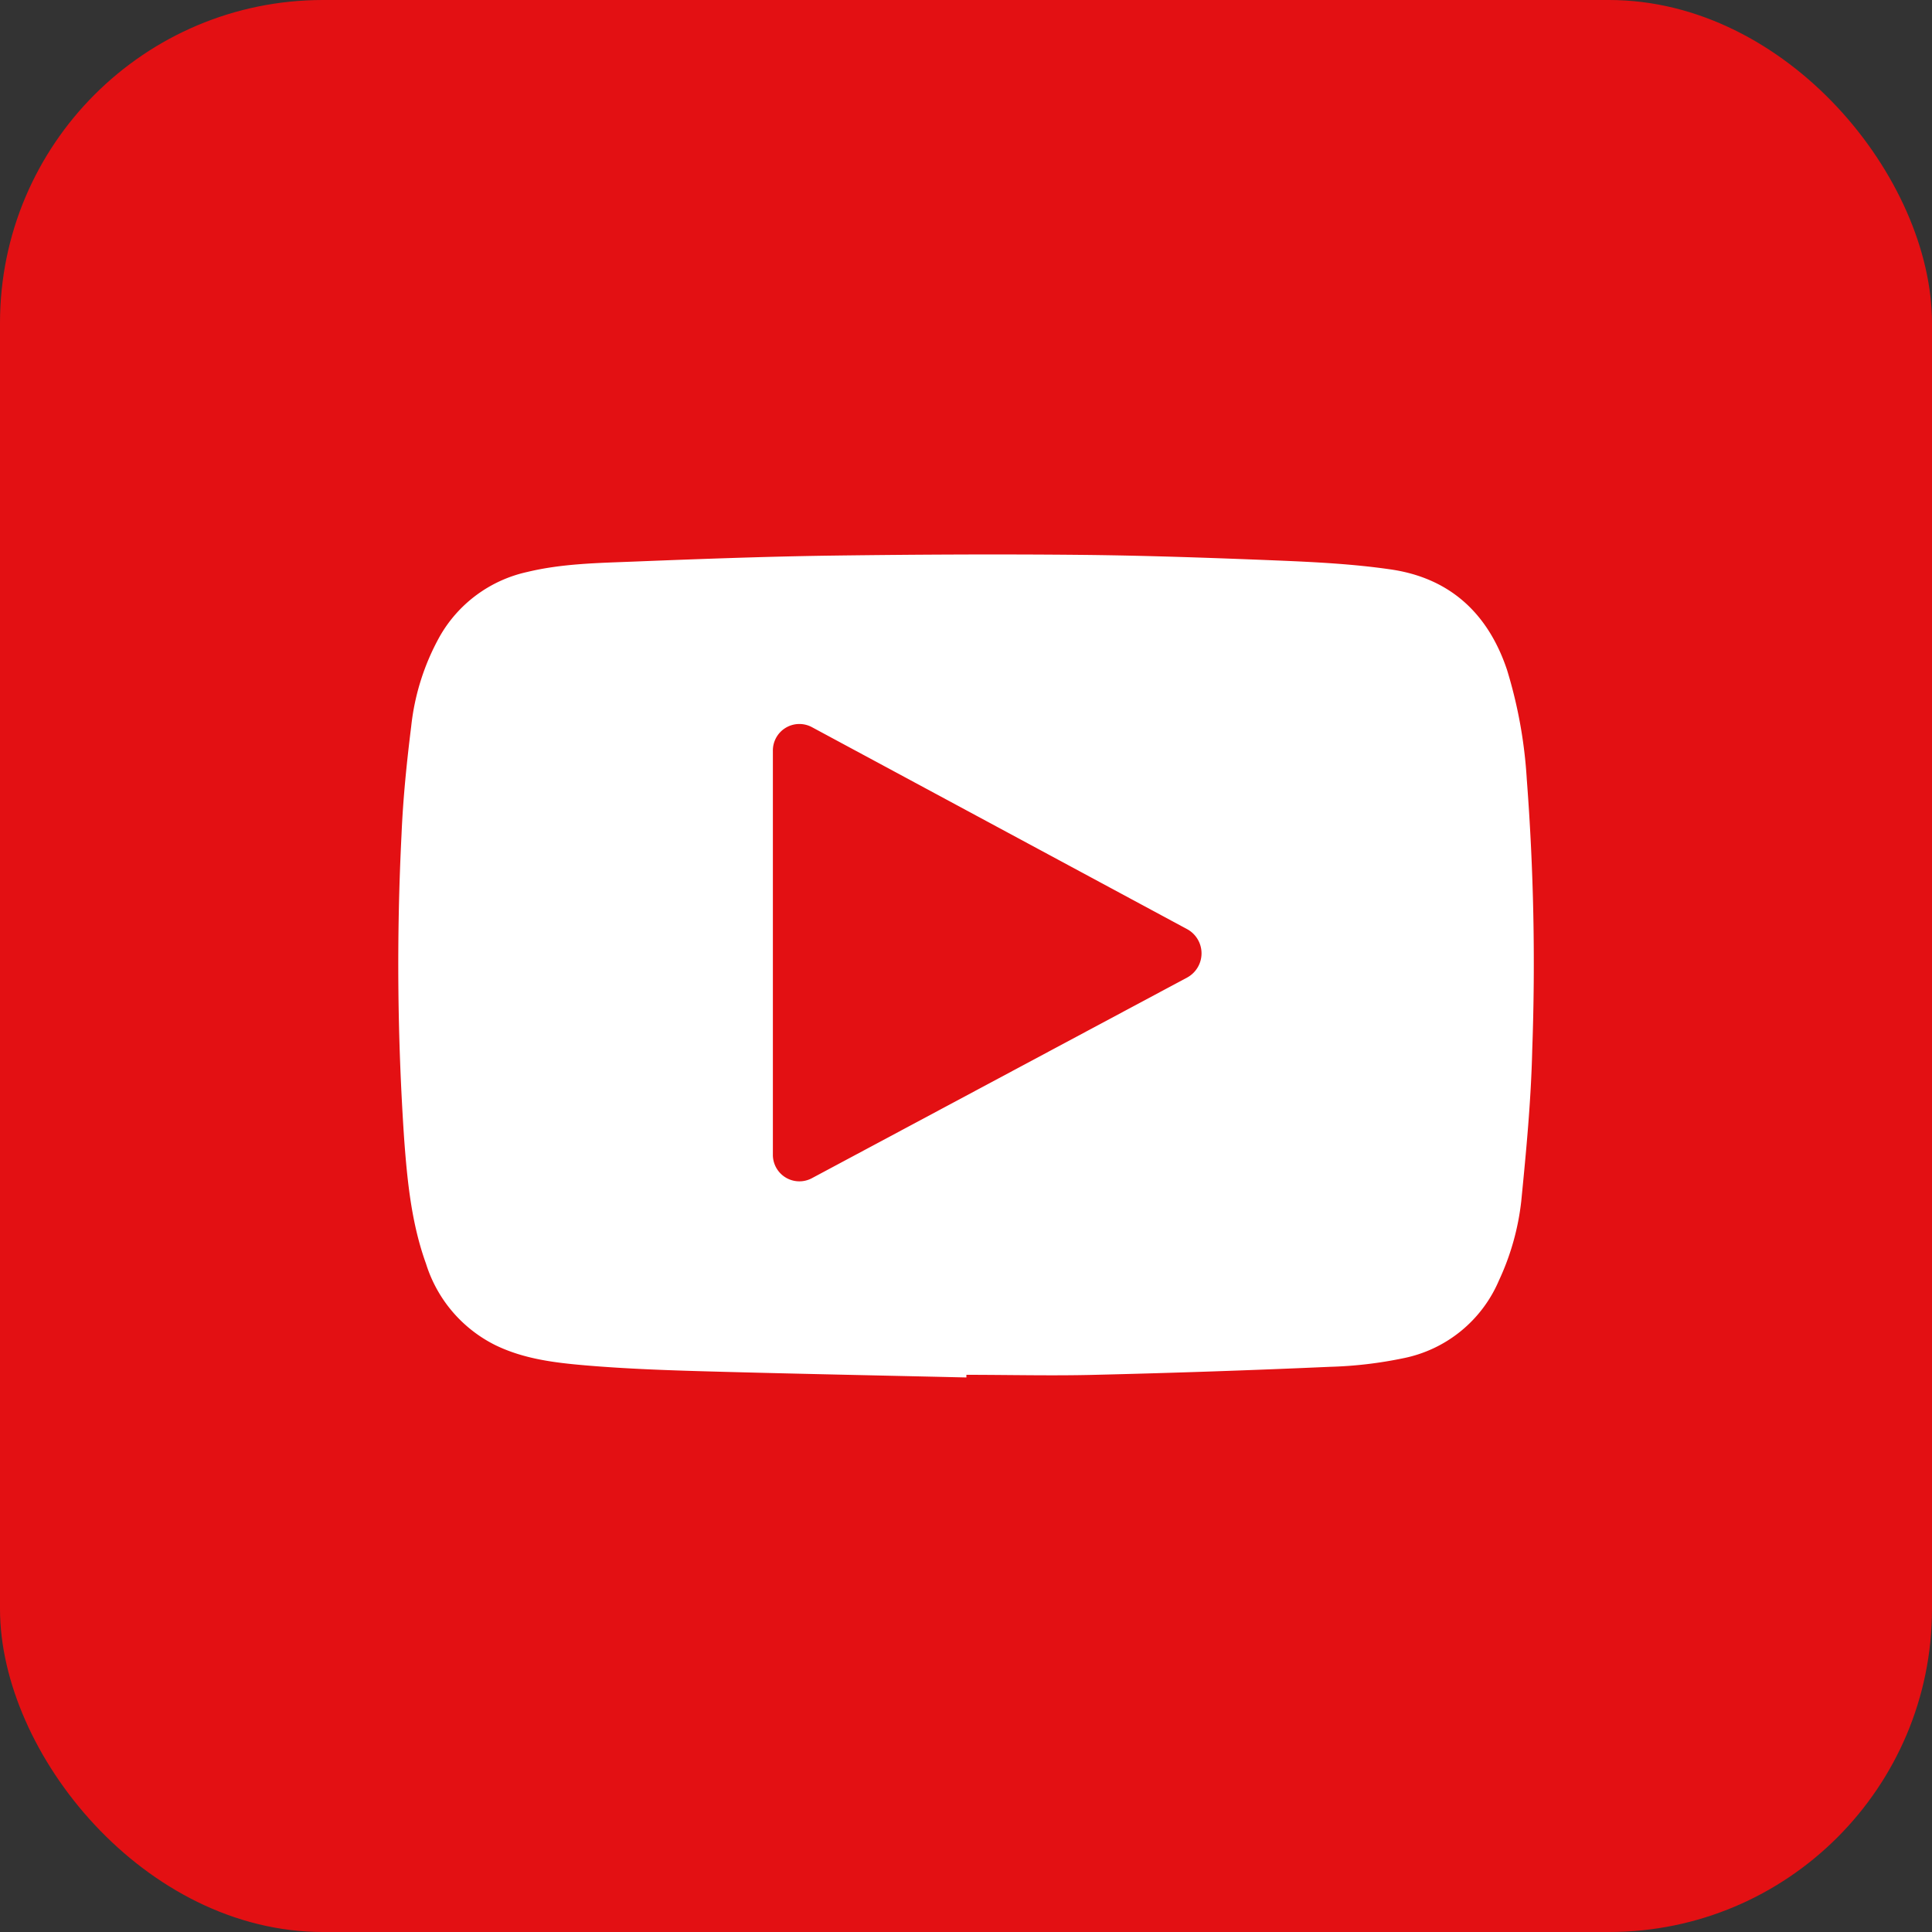<svg xmlns="http://www.w3.org/2000/svg" viewBox="0 0 241.3 241.3"><rect x="0" y="0" width="241.3" height="241.3" fill="#333333" stroke="none"/><rect width="241.3" height="241.3" rx="40.34" style="fill:#e31013"/><path d="M287.54,462.4c-10.79-.25-21.59-.46-32.38-.76-5.07-.14-10.14-.32-15.19-.75-3.84-.33-7.71-.79-11.29-2.54a17,17,0,0,1-8.63-10.15c-1.81-5-2.34-10.28-2.73-15.56a324.53,324.53,0,0,1-.33-38.07c.19-4.51.65-9,1.21-13.51a29.53,29.53,0,0,1,3.55-11.19,16.68,16.68,0,0,1,10.93-8.07c4.38-1.06,8.88-1.12,13.34-1.3,8.07-.32,16.15-.62,24.23-.74,10.47-.14,20.94-.2,31.41-.1,8.37.08,16.75.38,25.12.72,4.53.19,9.07.43,13.55,1.07,7.35,1,12.29,5.29,14.73,12.57a58.25,58.25,0,0,1,2.47,13.67,300.94,300.94,0,0,1,.68,33.84c-.15,6.29-.75,12.58-1.37,18.85a31.69,31.69,0,0,1-2.79,9.91A16.49,16.49,0,0,1,342.1,460a51.72,51.72,0,0,1-9.13,1.07q-14.66.65-29.33,1c-5.36.14-10.73,0-16.1,0Zm-14.68-73.61v41.09l38.3-20.47Z" transform="translate(-166.84 -290.36)" style="fill:#fff"/><path d="M268.21,381.16l46.94,25.27a3.44,3.44,0,0,1,0,6l-46.94,25.1a3.31,3.31,0,0,1-4.84-3V384.16A3.31,3.31,0,0,1,268.21,381.16Z" transform="translate(-166.84 -290.36)" style="fill:#e31013"/></svg>